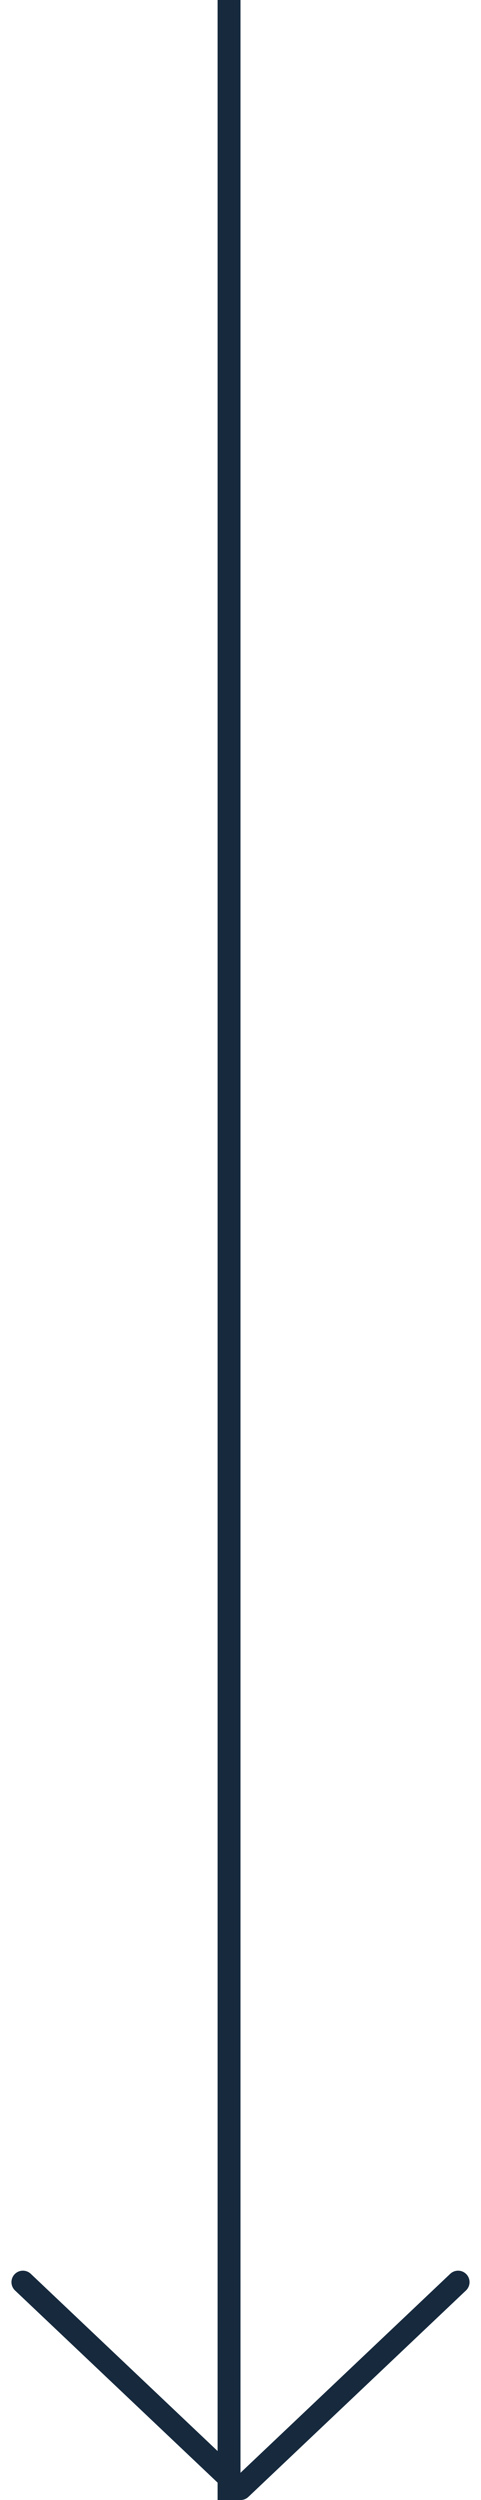 <?xml version="1.0" encoding="UTF-8"?> <svg xmlns="http://www.w3.org/2000/svg" width="21" height="109" viewBox="0 0 21 109" fill="none"> <path d="M10 0L10 109" stroke="#16293D"></path> <path d="M20 99.5L10.5 108.5L1 99.5" stroke="#16293D" stroke-linecap="round" stroke-linejoin="round"></path> </svg> 
